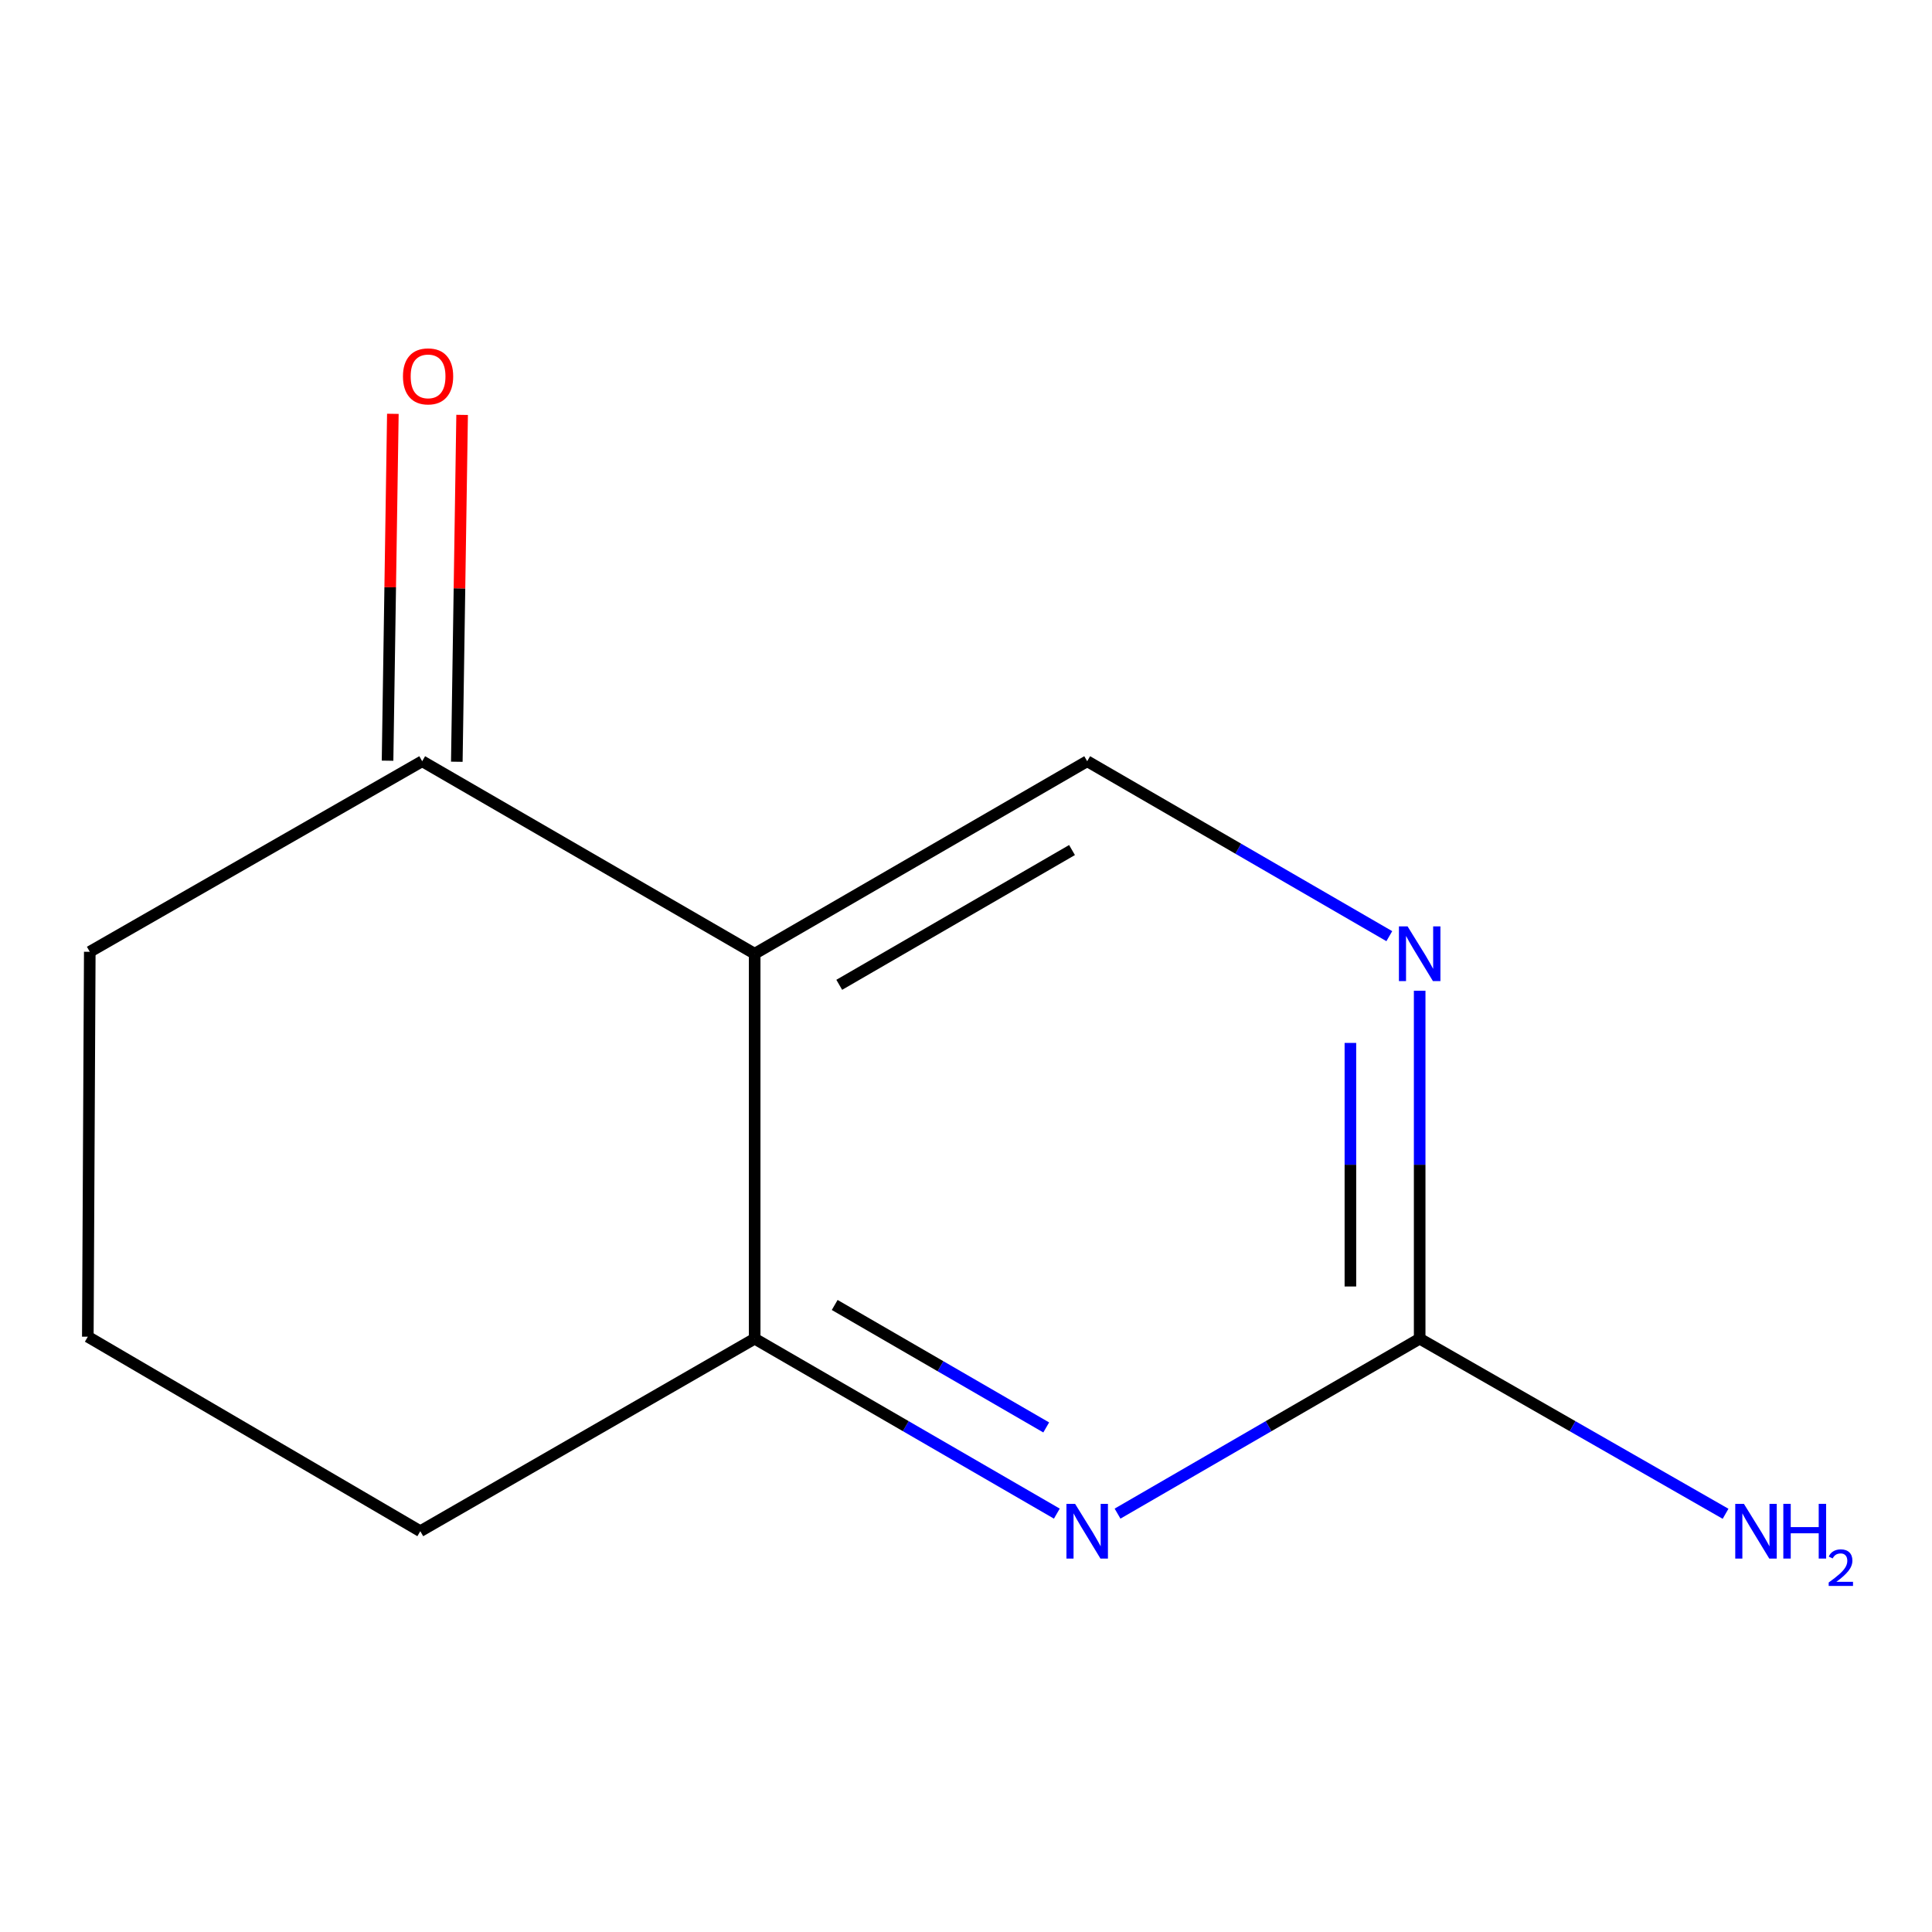 <?xml version='1.0' encoding='iso-8859-1'?>
<svg version='1.1' baseProfile='full'
              xmlns='http://www.w3.org/2000/svg'
                      xmlns:rdkit='http://www.rdkit.org/xml'
                      xmlns:xlink='http://www.w3.org/1999/xlink'
                  xml:space='preserve'
width='1000px' height='1000px' viewBox='0 0 1000 1000'>
<!-- END OF HEADER -->
<rect style='opacity:1.0;fill:#FFFFFF;stroke:none' width='1000' height='1000' x='0' y='0'> </rect>
<path class='bond-1' d='M 390.615,493.657 L 390.615,692.898' style='fill:none;fill-rule:evenodd;stroke:#000000;stroke-width:6px;stroke-linecap:butt;stroke-linejoin:miter;stroke-opacity:1' />
<path class='bond-4' d='M 390.615,493.657 L 562.727,394.007' style='fill:none;fill-rule:evenodd;stroke:#000000;stroke-width:6px;stroke-linecap:butt;stroke-linejoin:miter;stroke-opacity:1' />
<path class='bond-4' d='M 434.396,509.737 L 554.874,439.982' style='fill:none;fill-rule:evenodd;stroke:#000000;stroke-width:6px;stroke-linecap:butt;stroke-linejoin:miter;stroke-opacity:1' />
<path class='bond-5' d='M 390.615,493.657 L 218.523,394.007' style='fill:none;fill-rule:evenodd;stroke:#000000;stroke-width:6px;stroke-linecap:butt;stroke-linejoin:miter;stroke-opacity:1' />
<path class='bond-0' d='M 547.015,783.451 L 468.815,738.174' style='fill:none;fill-rule:evenodd;stroke:#0000FF;stroke-width:6px;stroke-linecap:butt;stroke-linejoin:miter;stroke-opacity:1' />
<path class='bond-0' d='M 468.815,738.174 L 390.615,692.898' style='fill:none;fill-rule:evenodd;stroke:#000000;stroke-width:6px;stroke-linecap:butt;stroke-linejoin:miter;stroke-opacity:1' />
<path class='bond-0' d='M 541.519,738.84 L 486.779,707.147' style='fill:none;fill-rule:evenodd;stroke:#0000FF;stroke-width:6px;stroke-linecap:butt;stroke-linejoin:miter;stroke-opacity:1' />
<path class='bond-0' d='M 486.779,707.147 L 432.039,675.453' style='fill:none;fill-rule:evenodd;stroke:#000000;stroke-width:6px;stroke-linecap:butt;stroke-linejoin:miter;stroke-opacity:1' />
<path class='bond-12' d='M 578.438,783.45 L 656.629,738.174' style='fill:none;fill-rule:evenodd;stroke:#0000FF;stroke-width:6px;stroke-linecap:butt;stroke-linejoin:miter;stroke-opacity:1' />
<path class='bond-12' d='M 656.629,738.174 L 734.819,692.898' style='fill:none;fill-rule:evenodd;stroke:#000000;stroke-width:6px;stroke-linecap:butt;stroke-linejoin:miter;stroke-opacity:1' />
<path class='bond-8' d='M 390.615,692.898 L 217.547,792.548' style='fill:none;fill-rule:evenodd;stroke:#000000;stroke-width:6px;stroke-linecap:butt;stroke-linejoin:miter;stroke-opacity:1' />
<path class='bond-2' d='M 734.819,692.898 L 734.819,602.848' style='fill:none;fill-rule:evenodd;stroke:#000000;stroke-width:6px;stroke-linecap:butt;stroke-linejoin:miter;stroke-opacity:1' />
<path class='bond-2' d='M 734.819,602.848 L 734.819,512.798' style='fill:none;fill-rule:evenodd;stroke:#0000FF;stroke-width:6px;stroke-linecap:butt;stroke-linejoin:miter;stroke-opacity:1' />
<path class='bond-2' d='M 698.966,665.883 L 698.966,602.848' style='fill:none;fill-rule:evenodd;stroke:#000000;stroke-width:6px;stroke-linecap:butt;stroke-linejoin:miter;stroke-opacity:1' />
<path class='bond-2' d='M 698.966,602.848 L 698.966,539.813' style='fill:none;fill-rule:evenodd;stroke:#0000FF;stroke-width:6px;stroke-linecap:butt;stroke-linejoin:miter;stroke-opacity:1' />
<path class='bond-7' d='M 734.819,692.898 L 813.984,738.213' style='fill:none;fill-rule:evenodd;stroke:#000000;stroke-width:6px;stroke-linecap:butt;stroke-linejoin:miter;stroke-opacity:1' />
<path class='bond-7' d='M 813.984,738.213 L 893.148,783.529' style='fill:none;fill-rule:evenodd;stroke:#0000FF;stroke-width:6px;stroke-linecap:butt;stroke-linejoin:miter;stroke-opacity:1' />
<path class='bond-3' d='M 719.107,484.559 L 640.917,439.283' style='fill:none;fill-rule:evenodd;stroke:#0000FF;stroke-width:6px;stroke-linecap:butt;stroke-linejoin:miter;stroke-opacity:1' />
<path class='bond-3' d='M 640.917,439.283 L 562.727,394.007' style='fill:none;fill-rule:evenodd;stroke:#000000;stroke-width:6px;stroke-linecap:butt;stroke-linejoin:miter;stroke-opacity:1' />
<path class='bond-6' d='M 236.447,394.281 L 237.82,304.512' style='fill:none;fill-rule:evenodd;stroke:#000000;stroke-width:6px;stroke-linecap:butt;stroke-linejoin:miter;stroke-opacity:1' />
<path class='bond-6' d='M 237.82,304.512 L 239.192,214.743' style='fill:none;fill-rule:evenodd;stroke:#FF0000;stroke-width:6px;stroke-linecap:butt;stroke-linejoin:miter;stroke-opacity:1' />
<path class='bond-6' d='M 200.598,393.733 L 201.971,303.964' style='fill:none;fill-rule:evenodd;stroke:#000000;stroke-width:6px;stroke-linecap:butt;stroke-linejoin:miter;stroke-opacity:1' />
<path class='bond-6' d='M 201.971,303.964 L 203.344,214.195' style='fill:none;fill-rule:evenodd;stroke:#FF0000;stroke-width:6px;stroke-linecap:butt;stroke-linejoin:miter;stroke-opacity:1' />
<path class='bond-9' d='M 218.523,394.007 L 46.47,492.641' style='fill:none;fill-rule:evenodd;stroke:#000000;stroke-width:6px;stroke-linecap:butt;stroke-linejoin:miter;stroke-opacity:1' />
<path class='bond-11' d='M 217.547,792.548 L 45.455,691.882' style='fill:none;fill-rule:evenodd;stroke:#000000;stroke-width:6px;stroke-linecap:butt;stroke-linejoin:miter;stroke-opacity:1' />
<path class='bond-10' d='M 46.47,492.641 L 45.455,691.882' style='fill:none;fill-rule:evenodd;stroke:#000000;stroke-width:6px;stroke-linecap:butt;stroke-linejoin:miter;stroke-opacity:1' />
<path  class='atom-1' d='M 556.467 778.388
L 565.747 793.388
Q 566.667 794.868, 568.147 797.548
Q 569.627 800.228, 569.707 800.388
L 569.707 778.388
L 573.467 778.388
L 573.467 806.708
L 569.587 806.708
L 559.627 790.308
Q 558.467 788.388, 557.227 786.188
Q 556.027 783.988, 555.667 783.308
L 555.667 806.708
L 551.987 806.708
L 551.987 778.388
L 556.467 778.388
' fill='#0000FF'/>
<path  class='atom-4' d='M 728.559 479.497
L 737.839 494.497
Q 738.759 495.977, 740.239 498.657
Q 741.719 501.337, 741.799 501.497
L 741.799 479.497
L 745.559 479.497
L 745.559 507.817
L 741.679 507.817
L 731.719 491.417
Q 730.559 489.497, 729.319 487.297
Q 728.119 485.097, 727.759 484.417
L 727.759 507.817
L 724.079 507.817
L 724.079 479.497
L 728.559 479.497
' fill='#0000FF'/>
<path  class='atom-7' d='M 208.57 194.807
Q 208.57 188.007, 211.93 184.207
Q 215.29 180.407, 221.57 180.407
Q 227.85 180.407, 231.21 184.207
Q 234.57 188.007, 234.57 194.807
Q 234.57 201.687, 231.17 205.607
Q 227.77 209.487, 221.57 209.487
Q 215.33 209.487, 211.93 205.607
Q 208.57 201.727, 208.57 194.807
M 221.57 206.287
Q 225.89 206.287, 228.21 203.407
Q 230.57 200.487, 230.57 194.807
Q 230.57 189.247, 228.21 186.447
Q 225.89 183.607, 221.57 183.607
Q 217.25 183.607, 214.89 186.407
Q 212.57 189.207, 212.57 194.807
Q 212.57 200.527, 214.89 203.407
Q 217.25 206.287, 221.57 206.287
' fill='#FF0000'/>
<path  class='atom-8' d='M 902.643 778.388
L 911.923 793.388
Q 912.843 794.868, 914.323 797.548
Q 915.803 800.228, 915.883 800.388
L 915.883 778.388
L 919.643 778.388
L 919.643 806.708
L 915.763 806.708
L 905.803 790.308
Q 904.643 788.388, 903.403 786.188
Q 902.203 783.988, 901.843 783.308
L 901.843 806.708
L 898.163 806.708
L 898.163 778.388
L 902.643 778.388
' fill='#0000FF'/>
<path  class='atom-8' d='M 923.043 778.388
L 926.883 778.388
L 926.883 790.428
L 941.363 790.428
L 941.363 778.388
L 945.203 778.388
L 945.203 806.708
L 941.363 806.708
L 941.363 793.628
L 926.883 793.628
L 926.883 806.708
L 923.043 806.708
L 923.043 778.388
' fill='#0000FF'/>
<path  class='atom-8' d='M 946.576 805.714
Q 947.262 803.945, 948.899 802.968
Q 950.536 801.965, 952.806 801.965
Q 955.631 801.965, 957.215 803.496
Q 958.799 805.028, 958.799 807.747
Q 958.799 810.519, 956.74 813.106
Q 954.707 815.693, 950.483 818.756
L 959.116 818.756
L 959.116 820.868
L 946.523 820.868
L 946.523 819.099
Q 950.008 816.617, 952.067 814.769
Q 954.153 812.921, 955.156 811.258
Q 956.159 809.595, 956.159 807.879
Q 956.159 806.084, 955.261 805.08
Q 954.364 804.077, 952.806 804.077
Q 951.301 804.077, 950.298 804.684
Q 949.295 805.292, 948.582 806.638
L 946.576 805.714
' fill='#0000FF'/>
</svg>
